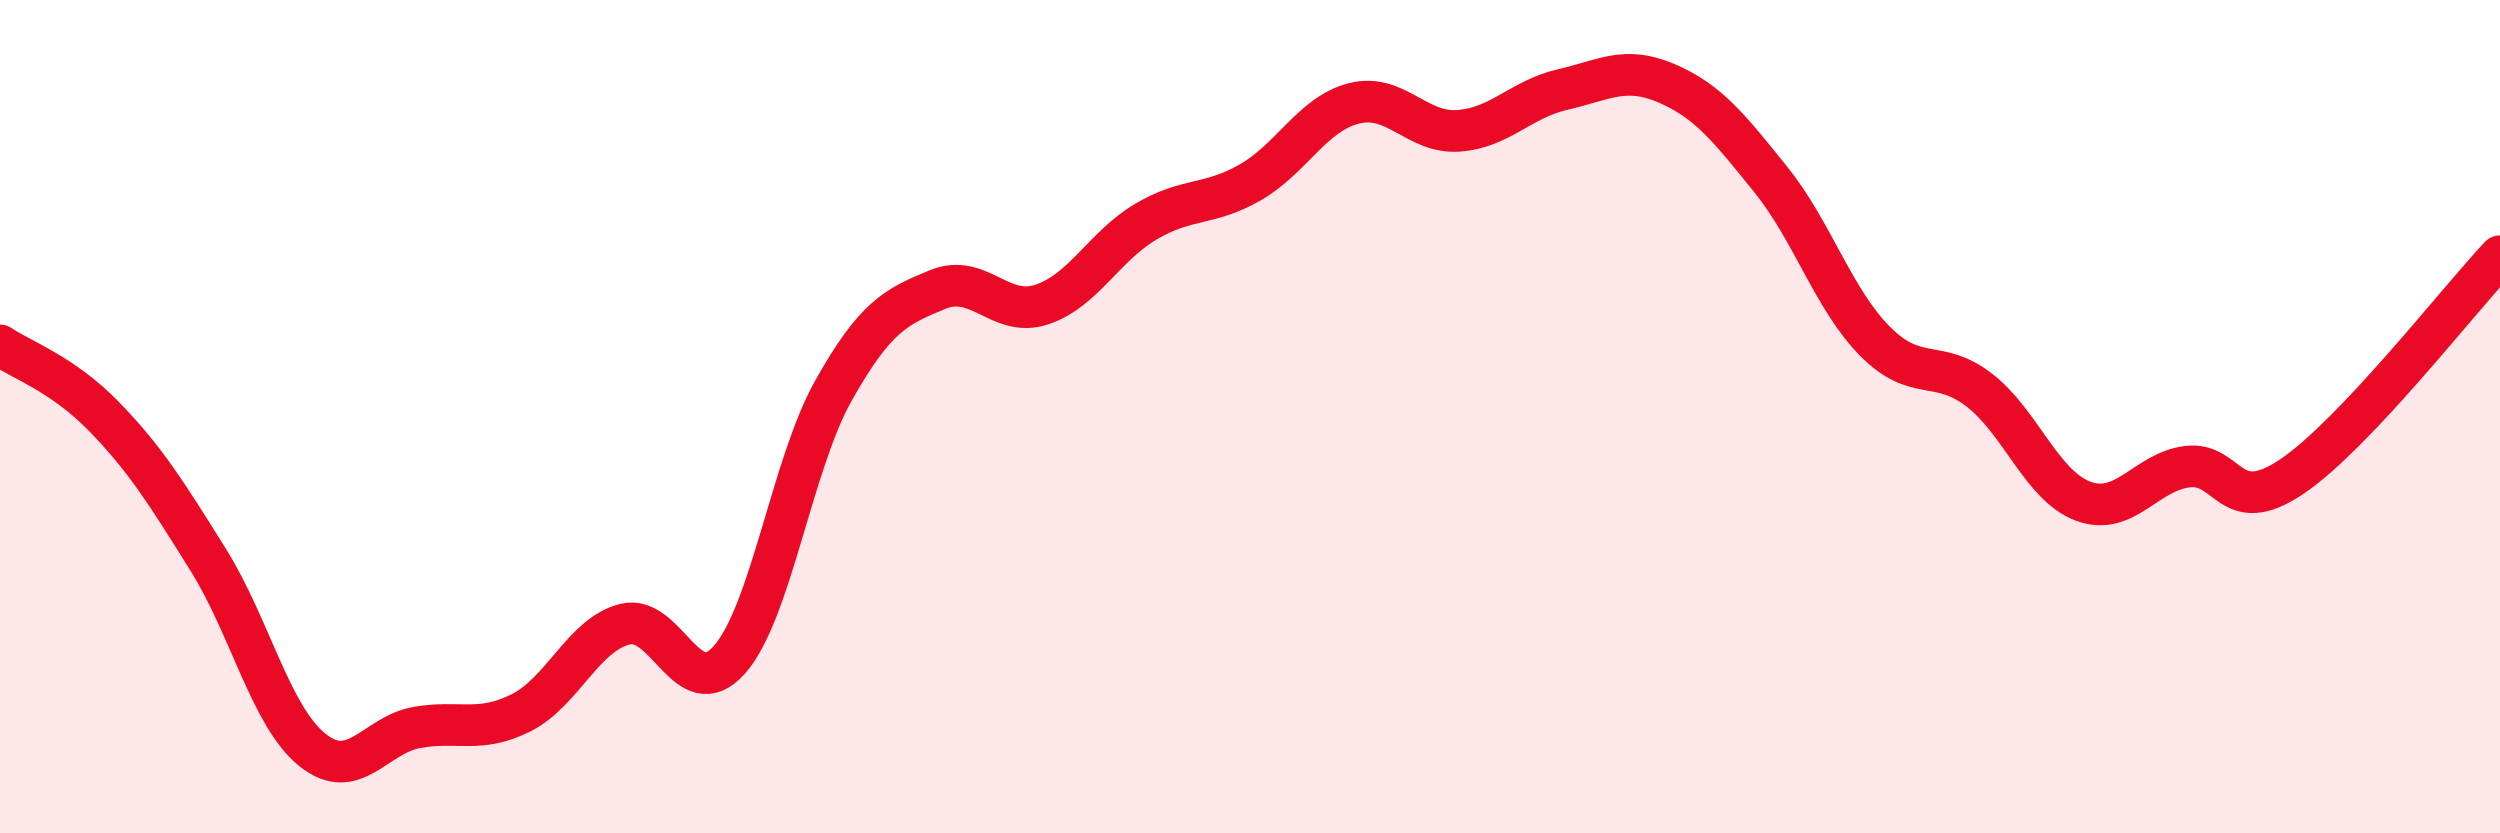 
    <svg width="60" height="20" viewBox="0 0 60 20" xmlns="http://www.w3.org/2000/svg">
      <path
        d="M 0,8.29 C 0.5,8.63 1.5,8.97 2.5,10 C 3.5,11.03 4,11.84 5,13.44 C 6,15.04 6.5,17.2 7.5,18 C 8.5,18.8 9,17.64 10,17.46 C 11,17.28 11.5,17.61 12.5,17.11 C 13.5,16.61 14,15.23 15,14.98 C 16,14.73 16.5,16.96 17.5,15.84 C 18.5,14.72 19,11.16 20,9.38 C 21,7.6 21.5,7.36 22.5,6.95 C 23.5,6.54 24,7.64 25,7.31 C 26,6.98 26.5,5.91 27.5,5.32 C 28.5,4.73 29,4.95 30,4.38 C 31,3.81 31.5,2.73 32.5,2.48 C 33.5,2.23 34,3.21 35,3.14 C 36,3.07 36.5,2.38 37.5,2.15 C 38.5,1.92 39,1.57 40,2 C 41,2.43 41.5,3.07 42.5,4.31 C 43.5,5.55 44,7.18 45,8.19 C 46,9.2 46.5,8.59 47.5,9.36 C 48.5,10.13 49,11.66 50,12.03 C 51,12.4 51.5,11.32 52.5,11.2 C 53.5,11.08 53.5,12.45 55,11.44 C 56.5,10.43 59,7.21 60,6.15L60 20L0 20Z"
        fill="#EB0A25"
        opacity="0.1"
        stroke-linecap="round"
        stroke-linejoin="round"
      />
      <path
        d="M 0,8.29 C 0.5,8.63 1.5,8.97 2.5,10 C 3.5,11.03 4,11.84 5,13.44 C 6,15.04 6.5,17.2 7.5,18 C 8.5,18.8 9,17.64 10,17.46 C 11,17.28 11.5,17.61 12.5,17.11 C 13.5,16.61 14,15.23 15,14.98 C 16,14.73 16.5,16.96 17.5,15.84 C 18.5,14.72 19,11.16 20,9.38 C 21,7.6 21.5,7.36 22.5,6.95 C 23.5,6.54 24,7.64 25,7.31 C 26,6.98 26.5,5.91 27.5,5.32 C 28.5,4.73 29,4.95 30,4.38 C 31,3.81 31.5,2.73 32.5,2.48 C 33.5,2.23 34,3.21 35,3.14 C 36,3.07 36.5,2.38 37.5,2.15 C 38.5,1.92 39,1.57 40,2 C 41,2.43 41.5,3.07 42.5,4.31 C 43.5,5.55 44,7.18 45,8.19 C 46,9.2 46.5,8.59 47.5,9.36 C 48.5,10.13 49,11.66 50,12.03 C 51,12.4 51.5,11.32 52.5,11.2 C 53.5,11.08 53.5,12.45 55,11.44 C 56.5,10.43 59,7.21 60,6.15"
        stroke="#EB0A25"
        stroke-width="1"
        fill="none"
        stroke-linecap="round"
        stroke-linejoin="round"
      />
    </svg>
  